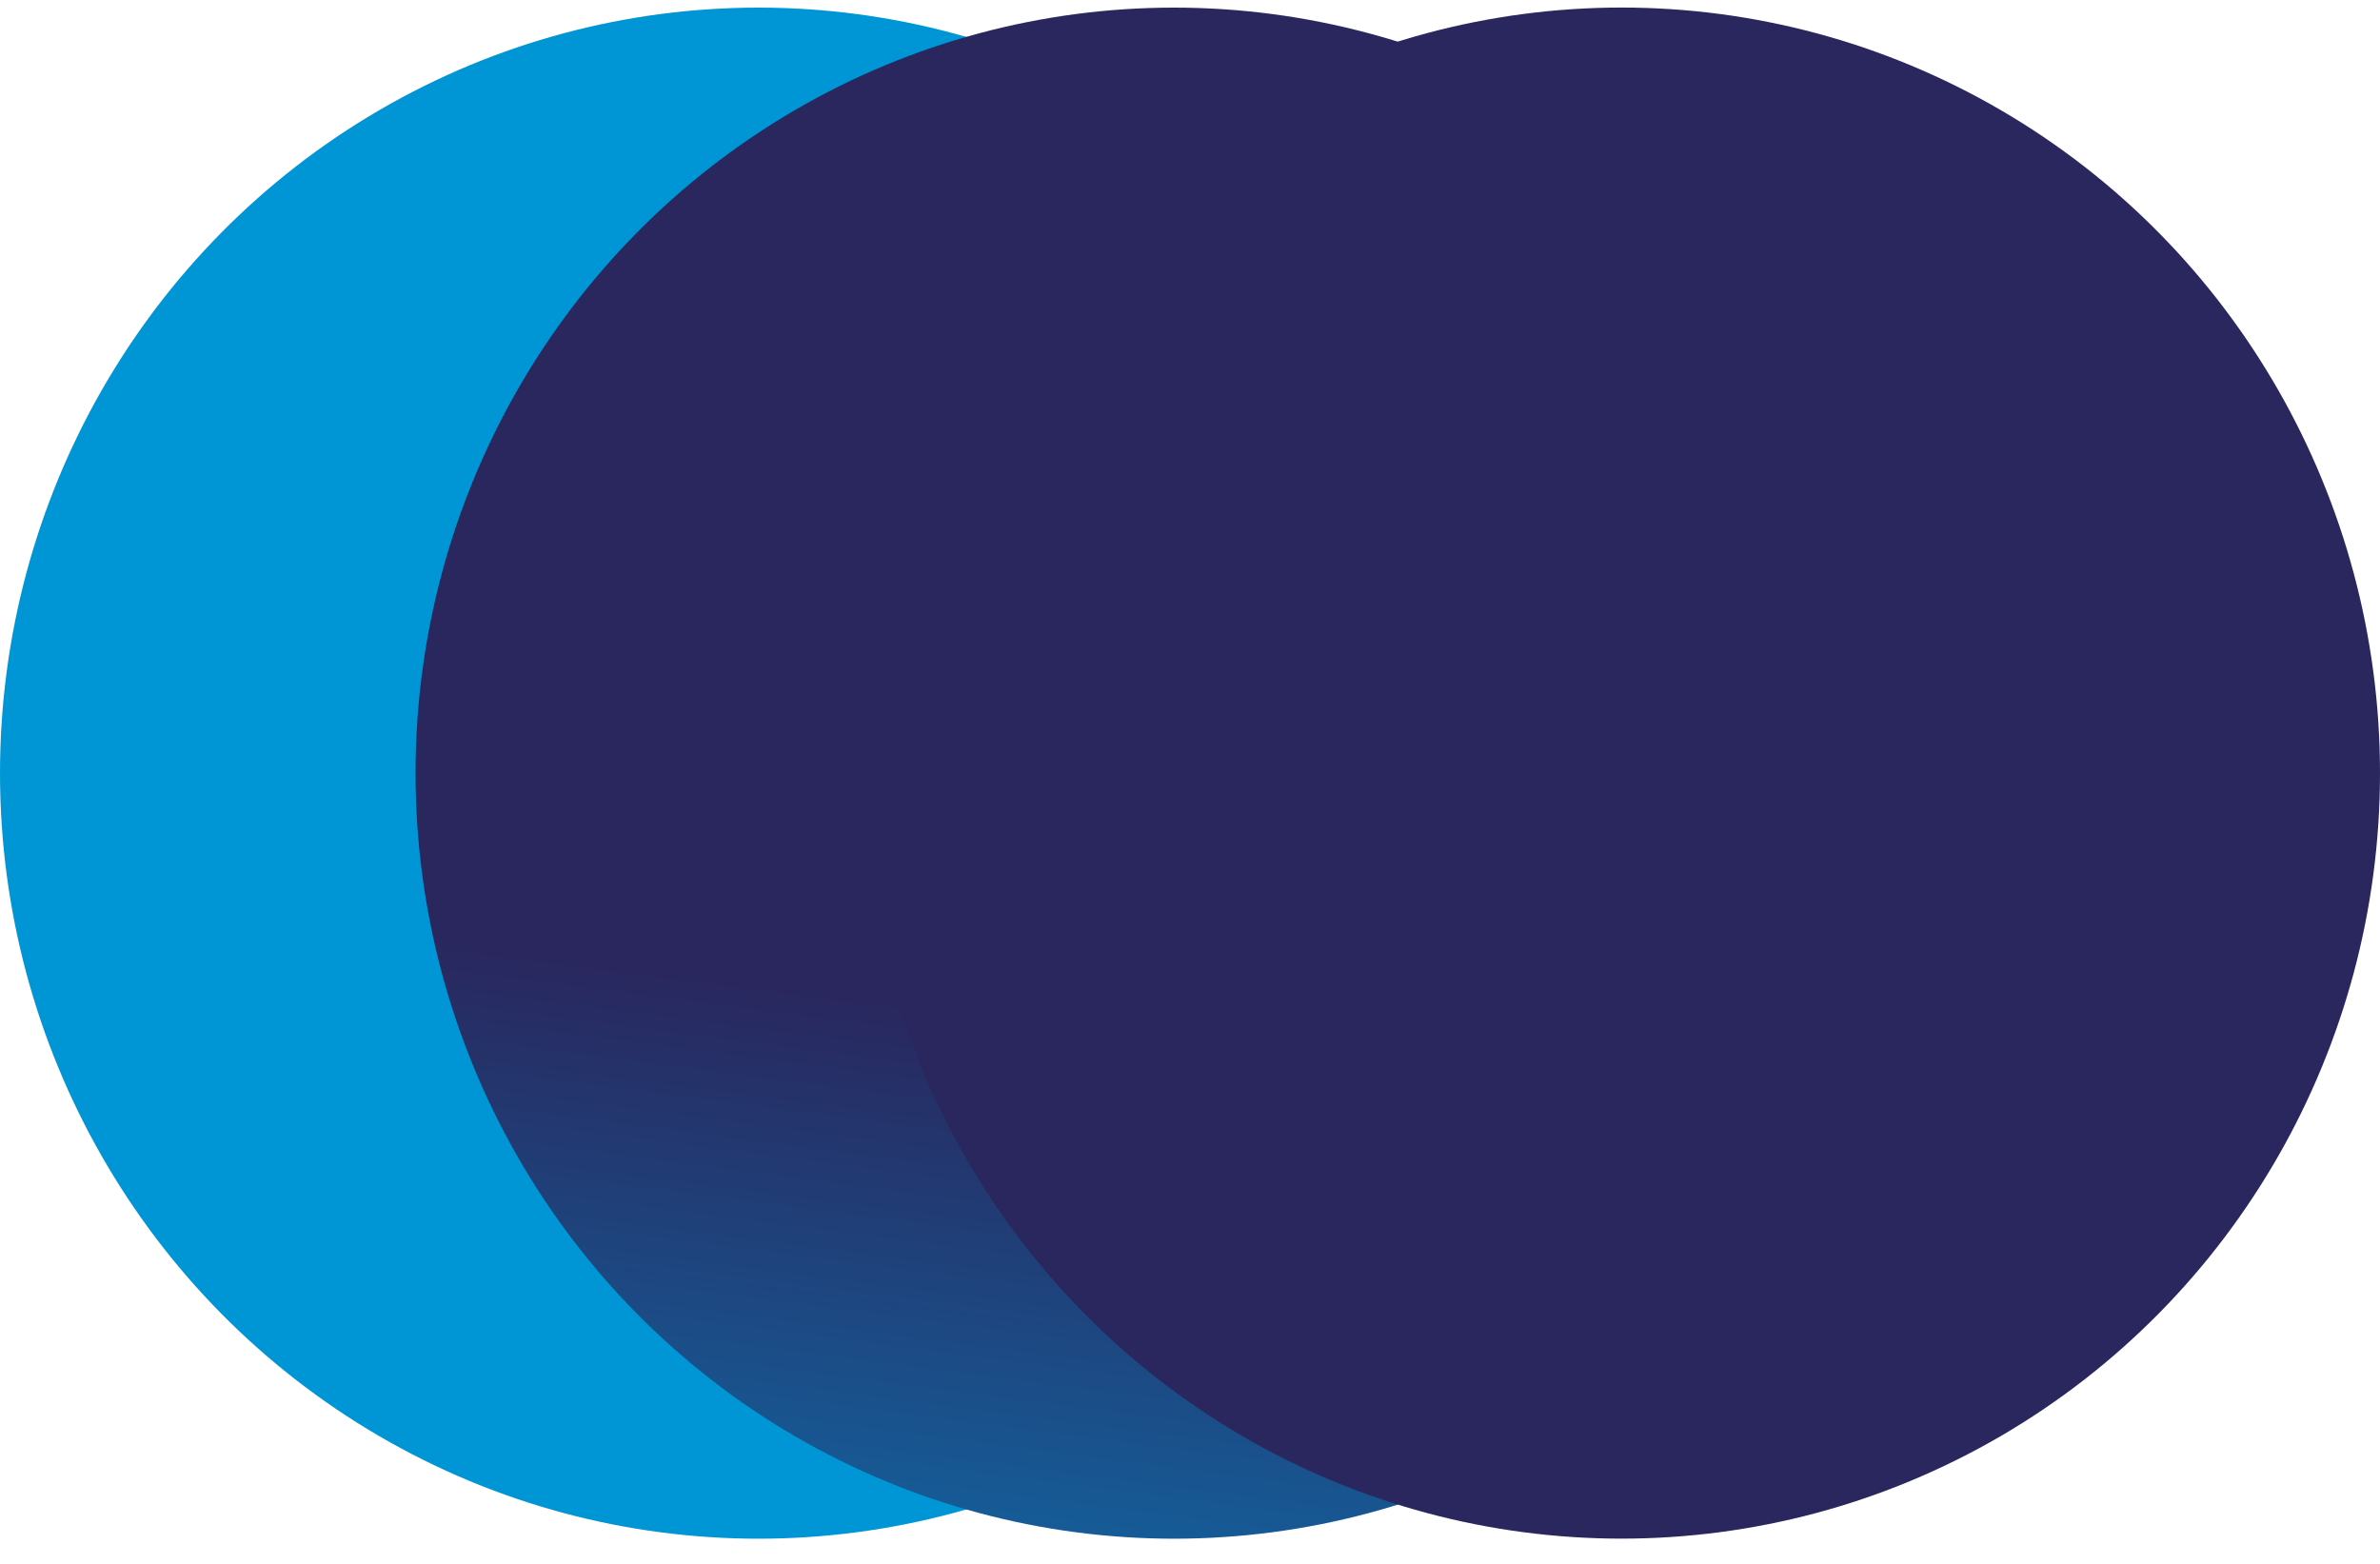 <svg width="35" height="23" viewBox="0 0 35 23" fill="none" xmlns="http://www.w3.org/2000/svg">
<ellipse cx="11.154" cy="11.371" rx="11.154" ry="11.259" transform="rotate(-180 11.154 11.371)" fill="#0096D6"/>
<ellipse rx="11.154" ry="11.259" transform="matrix(-1 8.74228e-08 8.74228e-08 1 17.265 11.371)" fill="url(#paint0_linear_14:573)"/>
<ellipse cx="23.846" cy="11.37" rx="11.154" ry="11.259" transform="rotate(-180 23.846 11.37)" fill="#29275E"/>
<defs>
<linearGradient id="paint0_linear_14:573" x1="5.344" y1="3.228" x2="7.352" y2="18.674" gradientUnits="userSpaceOnUse">
<stop stop-color="#29275E"/>
<stop offset="1" stop-color="#0096D6"/>
</linearGradient>
</defs>
</svg>
